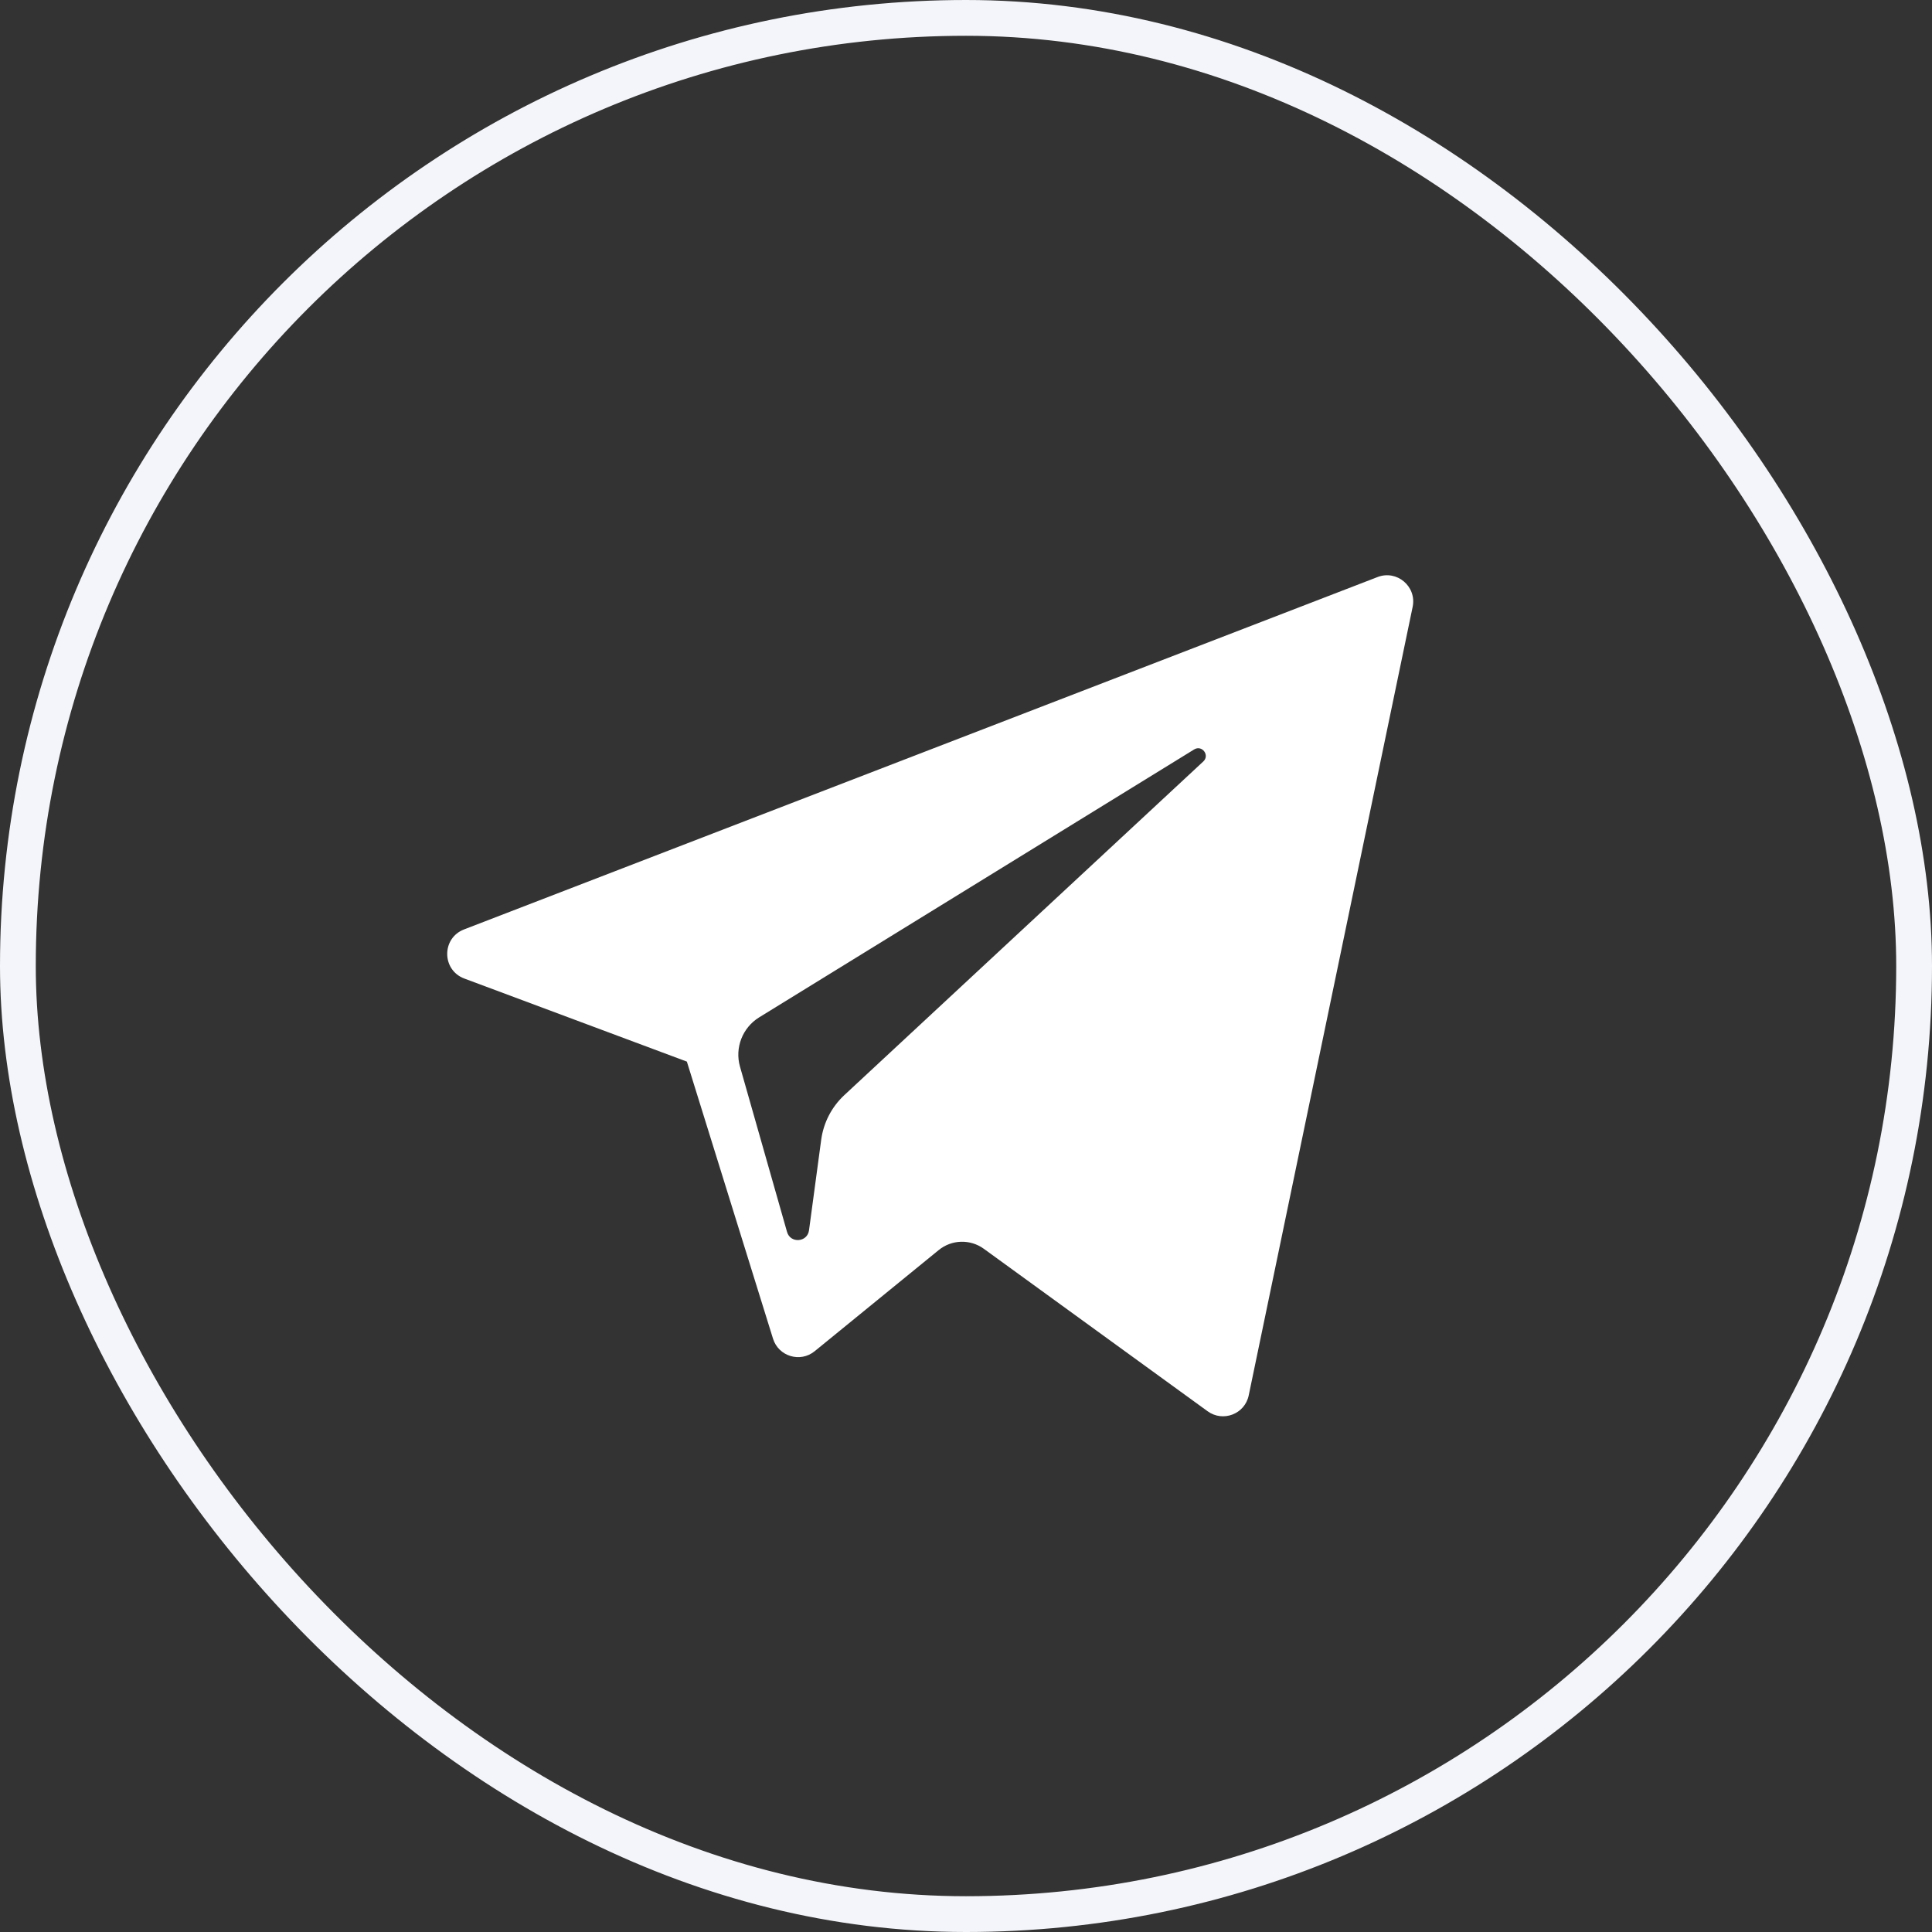 <?xml version="1.0" encoding="UTF-8"?> <svg xmlns="http://www.w3.org/2000/svg" width="54" height="54" viewBox="0 0 54 54" fill="none"><rect x="0" y="0" width="54" height="54" fill="#333333" stroke="none"/> <path d="M12.977 27.35L19.198 29.672L21.606 37.416C21.76 37.912 22.367 38.096 22.77 37.767L26.237 34.94C26.601 34.643 27.119 34.629 27.498 34.904L33.753 39.445C34.184 39.758 34.794 39.523 34.902 39.002L39.484 16.962C39.602 16.393 39.044 15.919 38.502 16.129L12.97 25.978C12.339 26.221 12.345 27.113 12.977 27.35ZM21.218 28.436L33.377 20.947C33.596 20.813 33.82 21.109 33.633 21.283L23.598 30.61C23.245 30.939 23.018 31.378 22.953 31.855L22.612 34.388C22.566 34.726 22.091 34.76 21.998 34.433L20.683 29.813C20.533 29.287 20.752 28.724 21.218 28.436Z" fill="white"></path> <rect x="0.5" y="0.5" width="53" height="53" rx="26.5" stroke="#F4F5FA"></rect> </svg> 